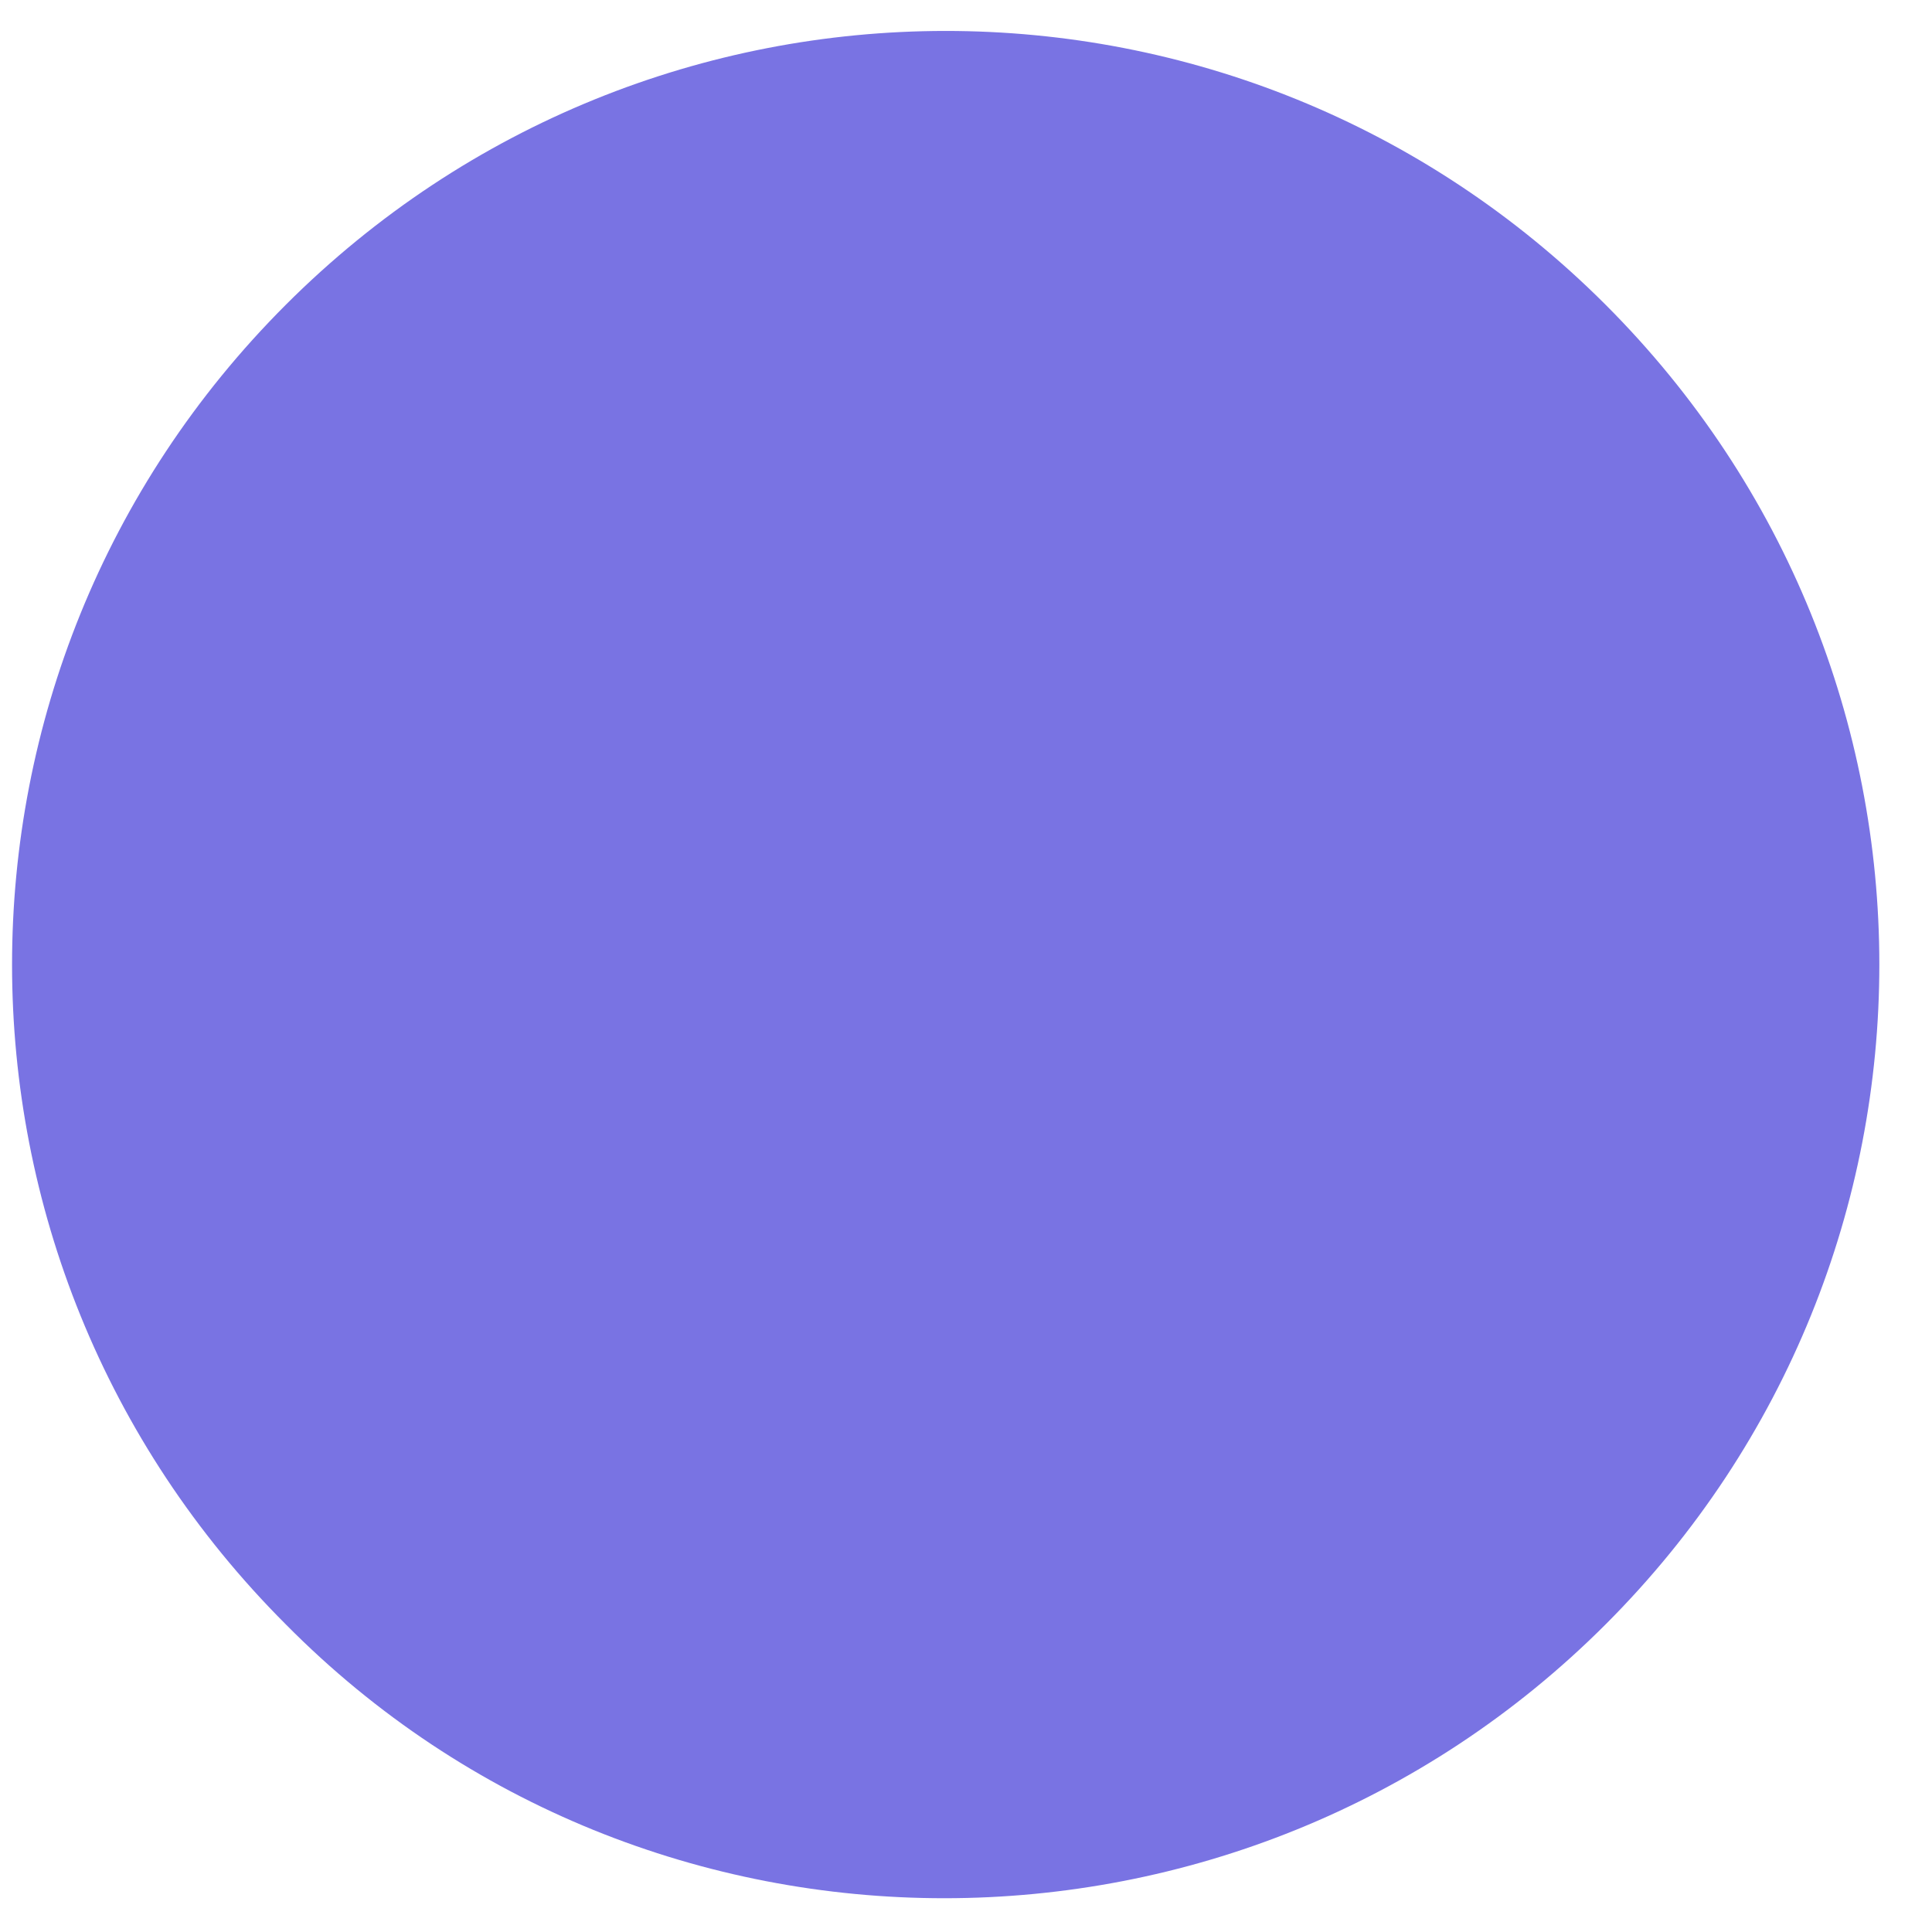 <svg xmlns="http://www.w3.org/2000/svg" width="25" height="25" viewBox="0 0 25 25" fill="none"><path d="M20.779 21.017C25.501 16.292 25.498 8.662 20.773 3.94 16.048-.782 8.418-.779 3.696 3.946-1.026 8.671-1.024 16.302 3.702 21.023 8.375 25.745 16.057 25.743 20.779 21.017z" fill="#7973e3"/></svg>